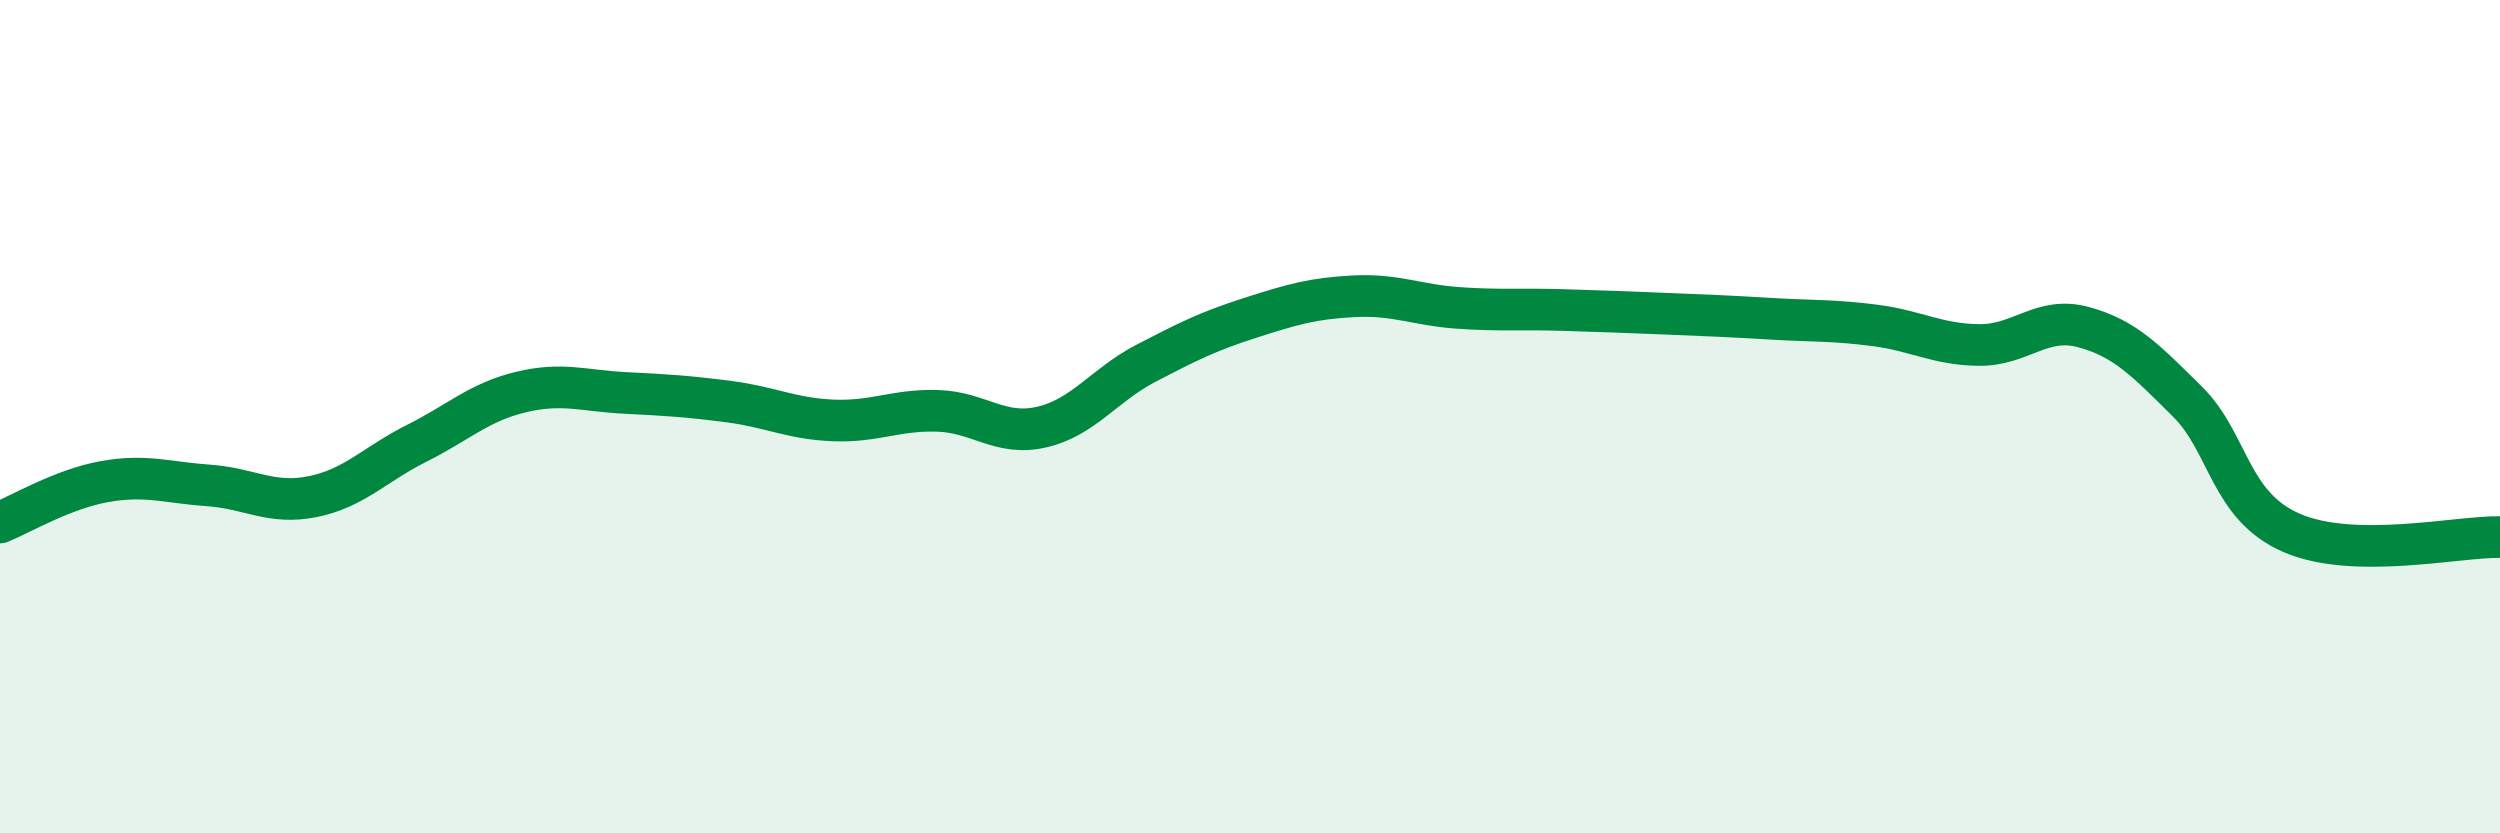 
    <svg width="60" height="20" viewBox="0 0 60 20" xmlns="http://www.w3.org/2000/svg">
      <path
        d="M 0,12.54 C 0.5,12.34 1.5,11.74 2.5,11.56 C 3.5,11.38 4,11.58 5,11.65 C 6,11.72 6.5,12.12 7.5,11.92 C 8.5,11.72 9,11.14 10,10.64 C 11,10.14 11.5,9.65 12.5,9.41 C 13.5,9.17 14,9.38 15,9.43 C 16,9.48 16.5,9.51 17.5,9.64 C 18.5,9.77 19,10.05 20,10.09 C 21,10.13 21.5,9.83 22.5,9.86 C 23.5,9.89 24,10.48 25,10.25 C 26,10.02 26.5,9.24 27.5,8.72 C 28.5,8.2 29,7.95 30,7.63 C 31,7.31 31.5,7.16 32.5,7.11 C 33.5,7.06 34,7.32 35,7.39 C 36,7.46 36.5,7.41 37.5,7.44 C 38.5,7.47 39,7.49 40,7.53 C 41,7.57 41.5,7.59 42.5,7.65 C 43.5,7.71 44,7.68 45,7.81 C 46,7.94 46.5,8.27 47.5,8.28 C 48.5,8.29 49,7.58 50,7.85 C 51,8.12 51.5,8.65 52.5,9.64 C 53.5,10.63 53.5,12.14 55,12.79 C 56.5,13.44 59,12.87 60,12.89L60 20L0 20Z"
        fill="#008740"
        opacity="0.1"
        stroke-linecap="round"
        stroke-linejoin="round"
      />
      <path
        d="M 0,12.54 C 0.5,12.34 1.5,11.74 2.5,11.56 C 3.5,11.38 4,11.58 5,11.65 C 6,11.72 6.5,12.12 7.5,11.92 C 8.5,11.72 9,11.14 10,10.64 C 11,10.14 11.5,9.65 12.5,9.41 C 13.5,9.17 14,9.38 15,9.43 C 16,9.48 16.5,9.51 17.5,9.64 C 18.5,9.77 19,10.05 20,10.09 C 21,10.13 21.5,9.83 22.5,9.86 C 23.5,9.89 24,10.48 25,10.25 C 26,10.02 26.5,9.24 27.5,8.72 C 28.5,8.2 29,7.95 30,7.63 C 31,7.31 31.5,7.16 32.5,7.11 C 33.5,7.06 34,7.32 35,7.39 C 36,7.46 36.5,7.41 37.5,7.44 C 38.5,7.47 39,7.49 40,7.53 C 41,7.57 41.5,7.59 42.5,7.65 C 43.5,7.71 44,7.68 45,7.81 C 46,7.94 46.5,8.27 47.5,8.28 C 48.5,8.29 49,7.58 50,7.85 C 51,8.12 51.5,8.65 52.5,9.64 C 53.5,10.63 53.5,12.14 55,12.79 C 56.5,13.44 59,12.87 60,12.89"
        stroke="#008740"
        stroke-width="1"
        fill="none"
        stroke-linecap="round"
        stroke-linejoin="round"
      />
    </svg>
  